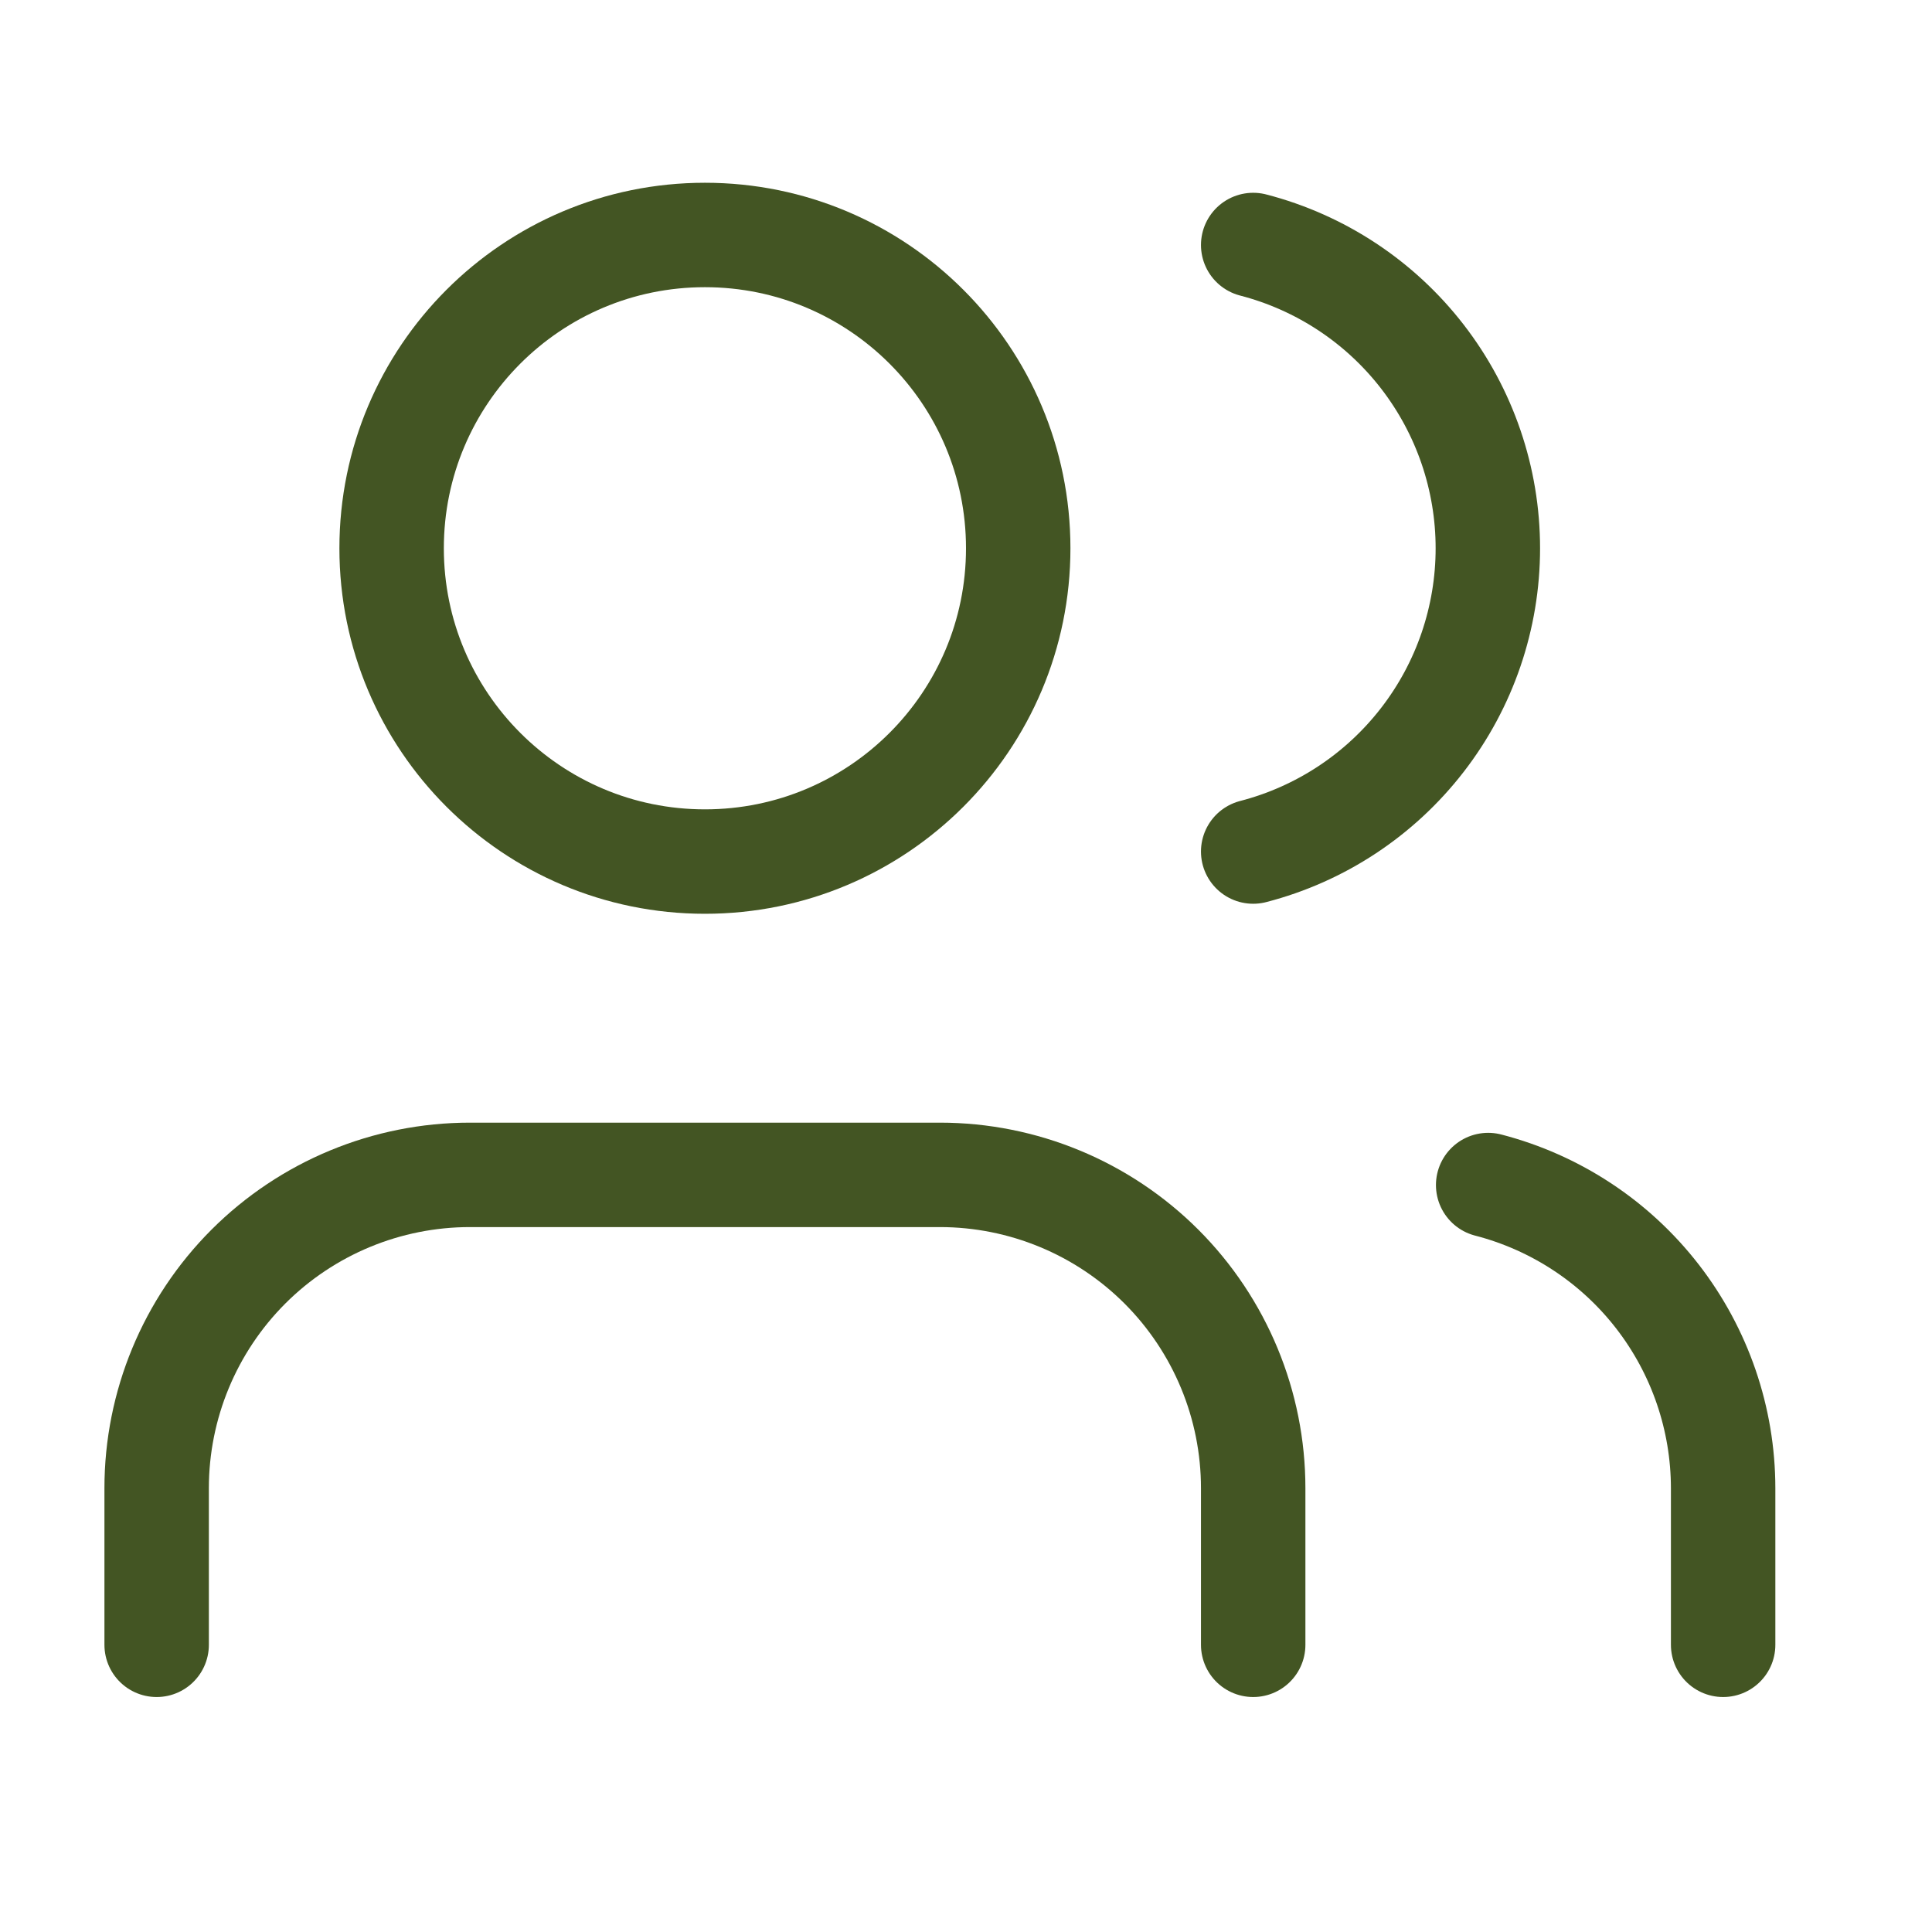 <svg xmlns="http://www.w3.org/2000/svg" width="37" height="37" viewBox="0 0 37 37" fill="none"><path d="M24 31.5V28.5C24 26.909 23.368 25.383 22.243 24.257C21.117 23.132 19.591 22.5 18 22.5H9C7.409 22.5 5.883 23.132 4.757 24.257C3.632 25.383 3 26.909 3 28.5V31.5" stroke="#435523" stroke-width="2" stroke-linecap="round" stroke-linejoin="round"/><path d="M24 4.692C25.287 5.026 26.426 5.777 27.239 6.828C28.053 7.88 28.494 9.171 28.494 10.5C28.494 11.829 28.053 13.121 27.239 14.172C26.426 15.223 25.287 15.975 24 16.308" stroke="#435523" stroke-width="2" stroke-linecap="round" stroke-linejoin="round"/><path d="M33 31.5V28.5C32.999 27.171 32.556 25.88 31.742 24.829C30.928 23.778 29.787 23.028 28.5 22.695" stroke="#435523" stroke-width="2" stroke-linecap="round" stroke-linejoin="round"/><path d="M13.5 16.5C16.814 16.5 19.5 13.814 19.5 10.5C19.5 7.186 16.814 4.5 13.5 4.5C10.186 4.5 7.5 7.186 7.5 10.5C7.5 13.814 10.186 16.5 13.5 16.5Z" stroke="#435523" stroke-width="2" stroke-linecap="round" stroke-linejoin="round"/></svg>